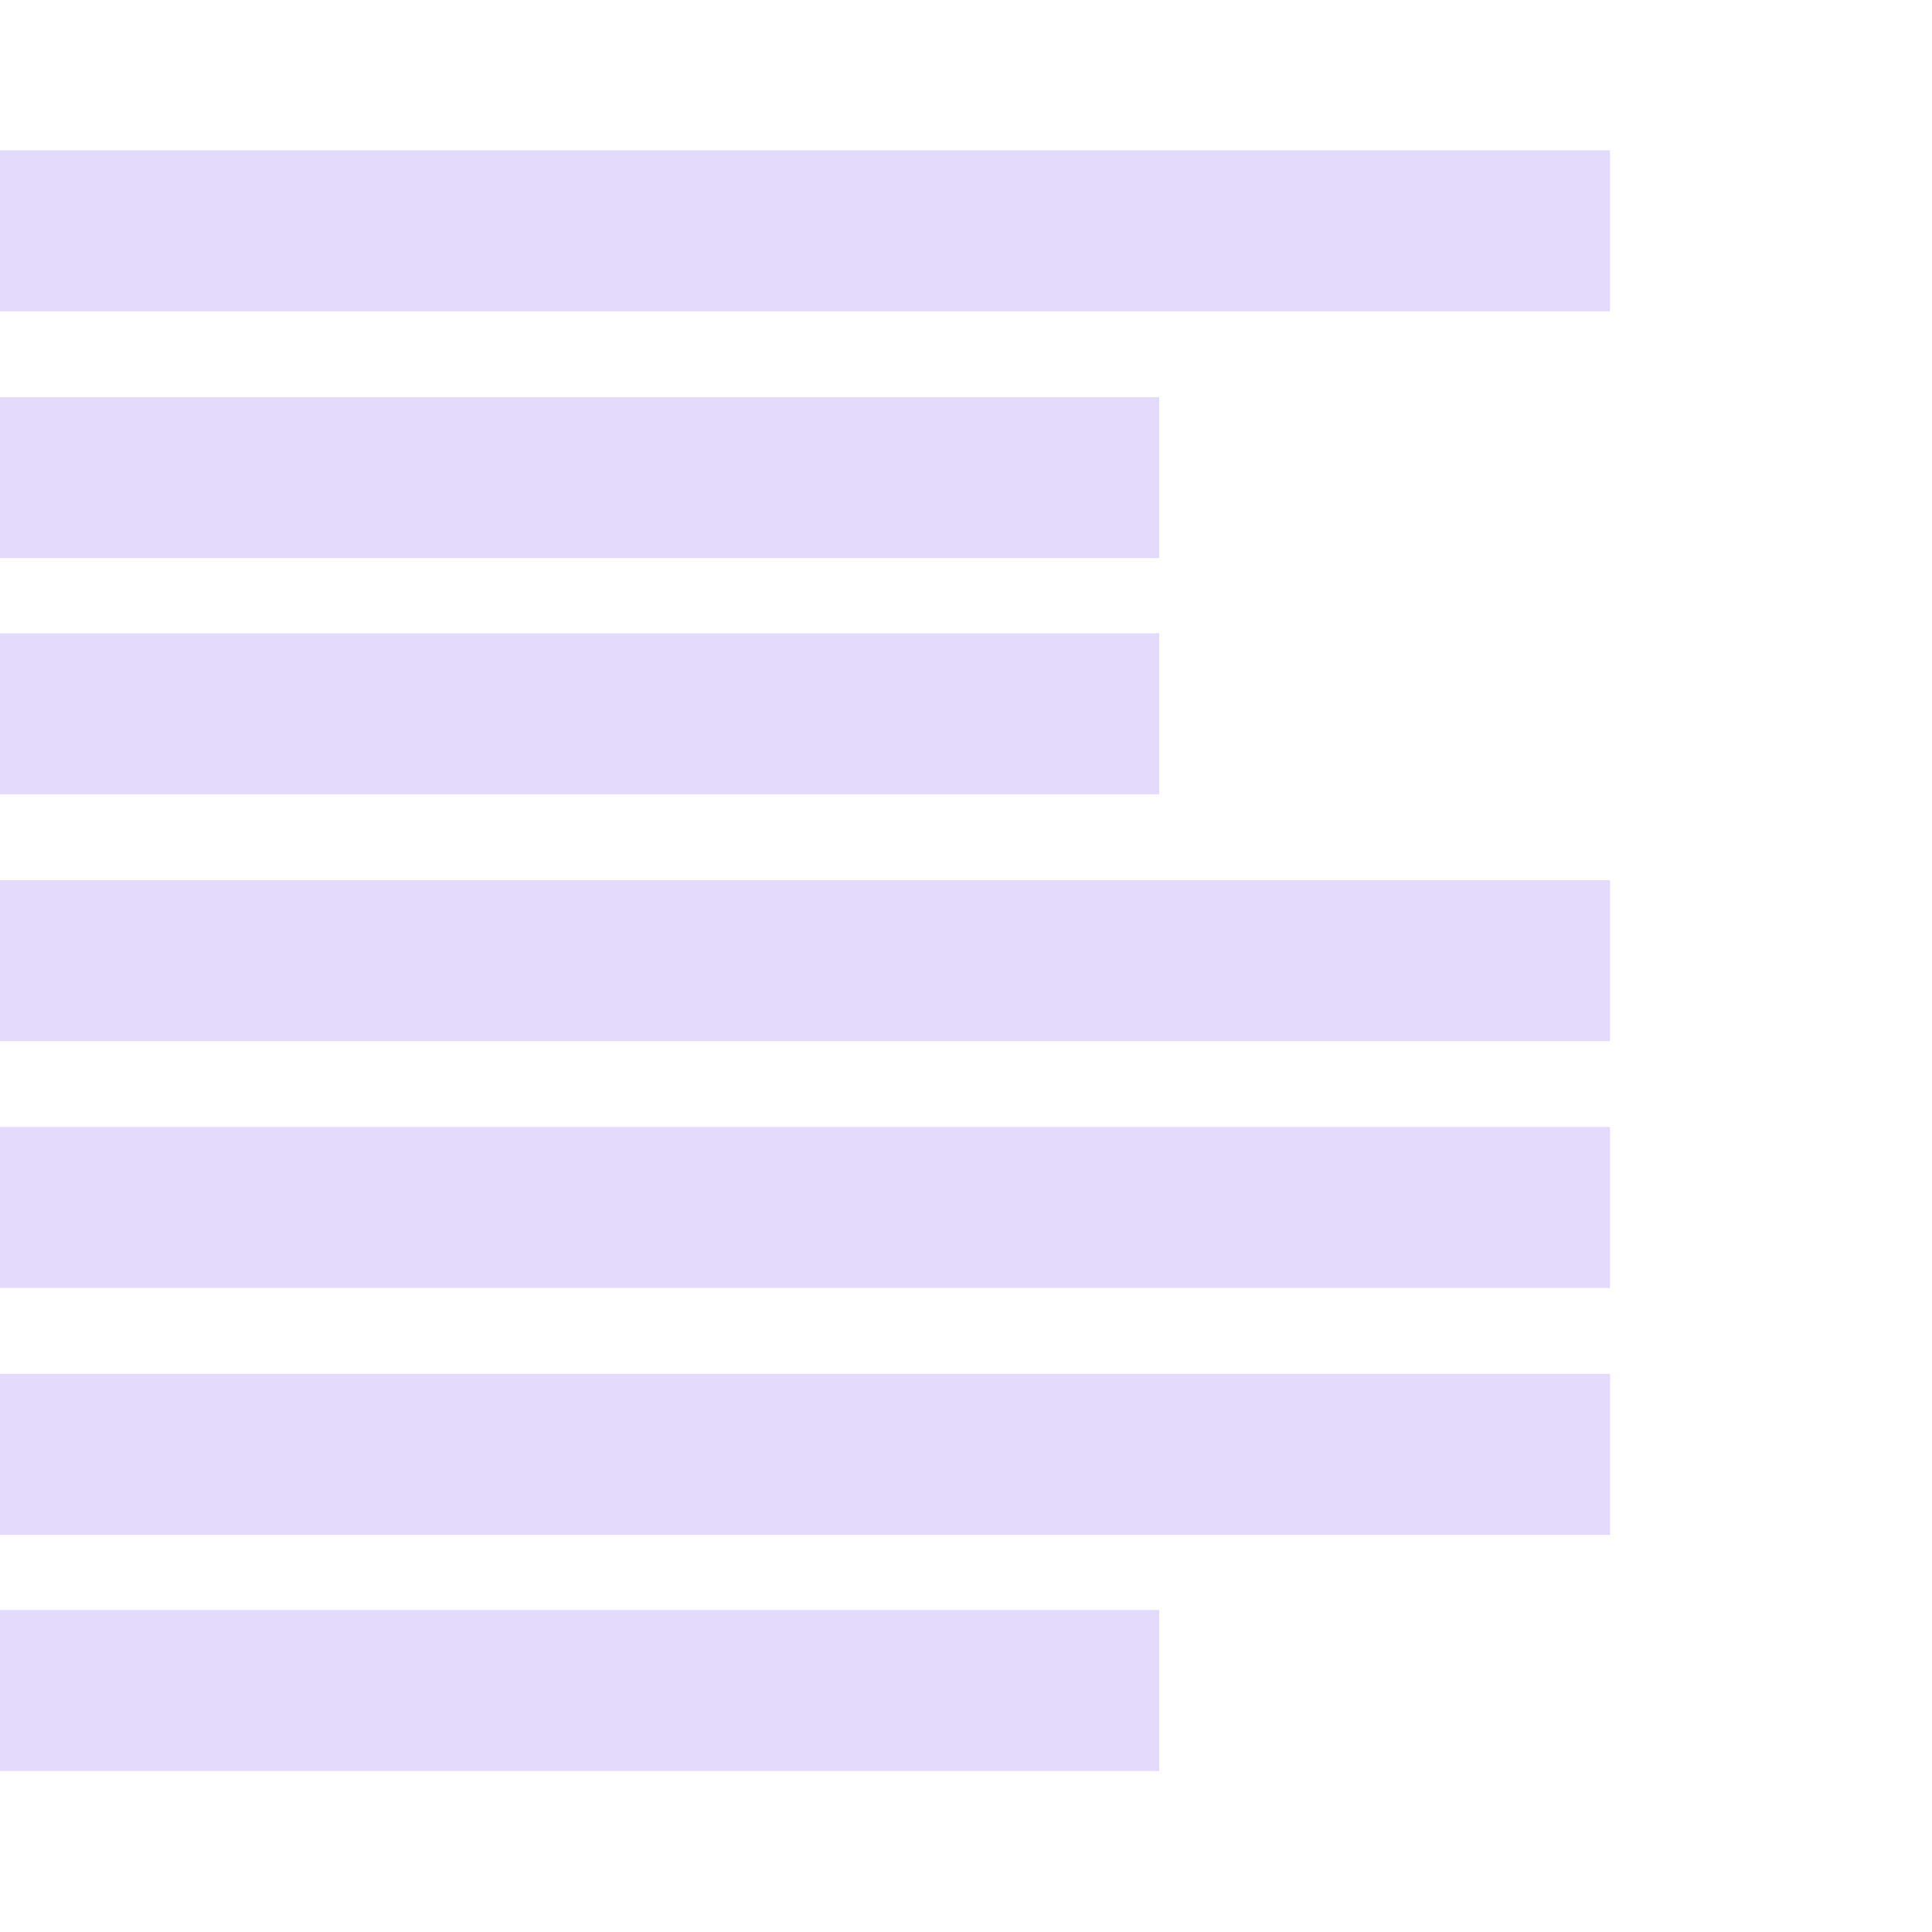 <svg width="180" height="180" viewBox="0 0 180 180" fill="none" xmlns="http://www.w3.org/2000/svg">
<path d="M150 82H0V97H150V82Z" fill="#7949F3" fill-opacity="0.2"/>
<path d="M150 14H0V29H150V14Z" fill="#7949F3" fill-opacity="0.2"/>
<path d="M150 105H0V120H150V105Z" fill="#7949F3" fill-opacity="0.2"/>
<path d="M150 128H0V143H150V128Z" fill="#7949F3" fill-opacity="0.2"/>
<path d="M108 150H0V165H108V150Z" fill="#7949F3" fill-opacity="0.2"/>
<path d="M108 59H0V74H108V59Z" fill="#7949F3" fill-opacity="0.2"/>
<path d="M108 37H0V52H108V37Z" fill="#7949F3" fill-opacity="0.2"/>
</svg>
